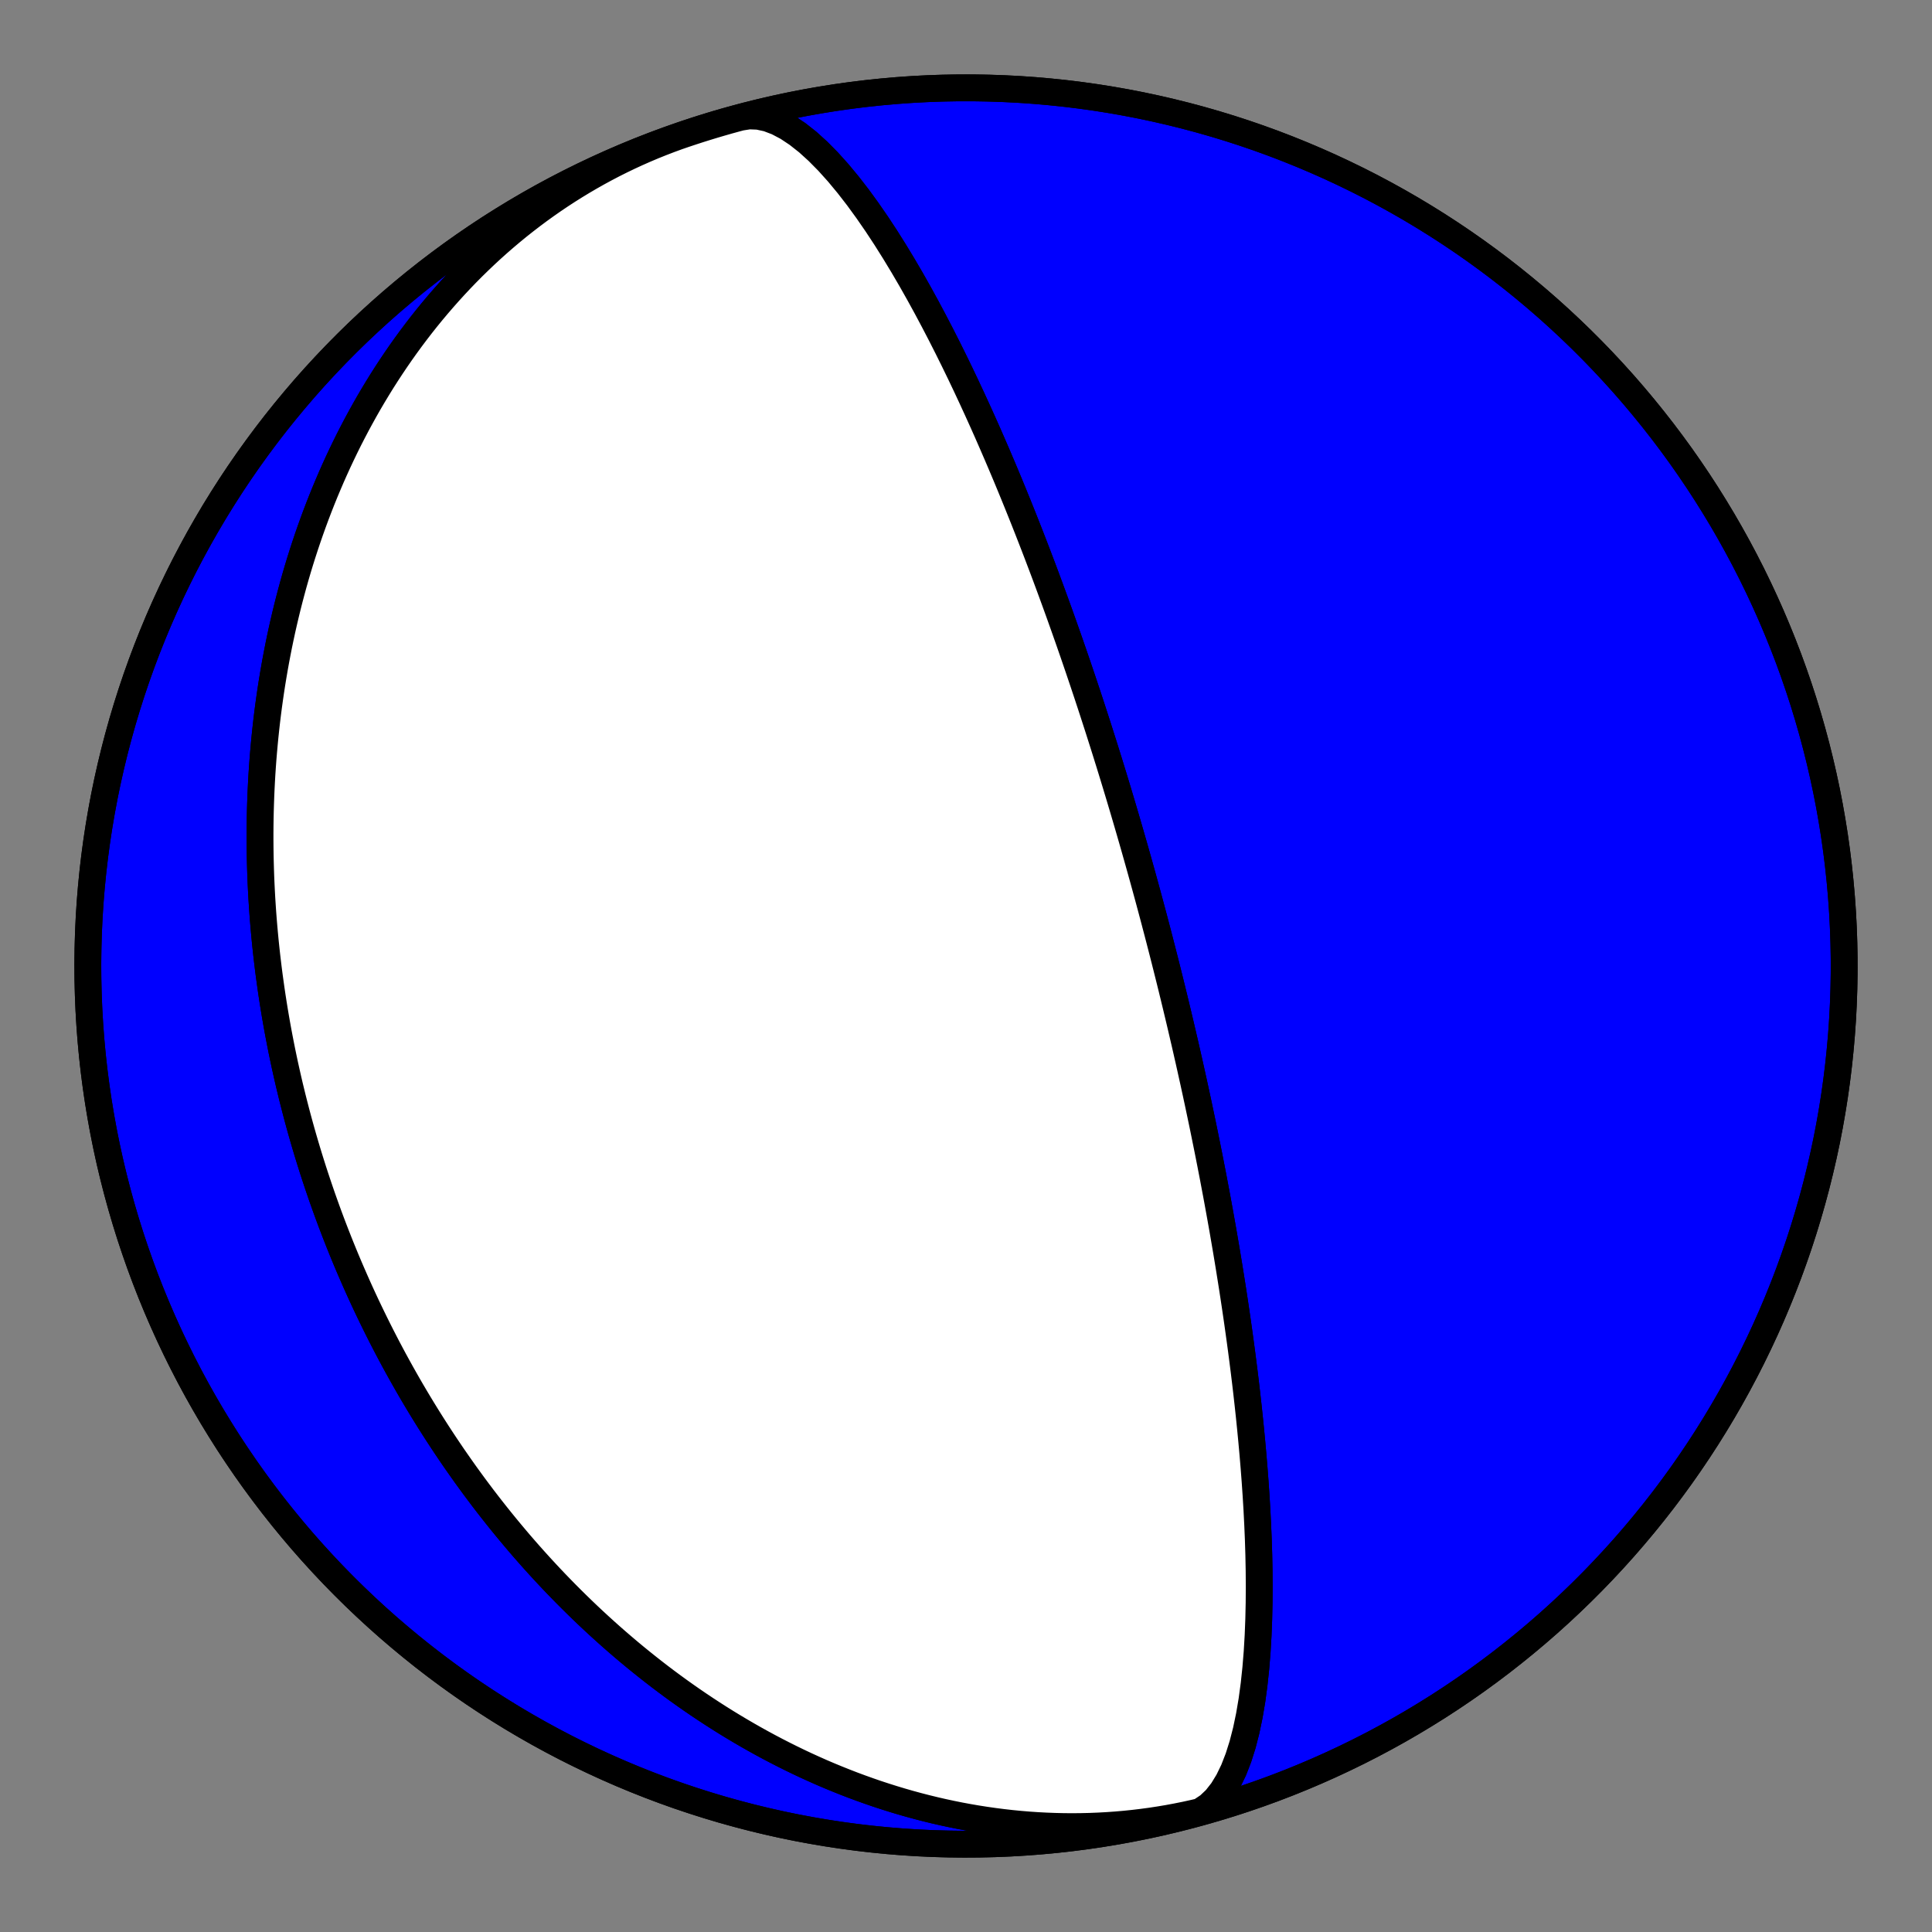 <?xml version="1.0" encoding="utf-8" standalone="no"?>
<!DOCTYPE svg PUBLIC "-//W3C//DTD SVG 1.1//EN"
  "http://www.w3.org/Graphics/SVG/1.1/DTD/svg11.dtd">
<!-- Created with matplotlib (https://matplotlib.org/) -->
<svg height="144pt" version="1.1" viewBox="0 0 144 144" width="144pt" xmlns="http://www.w3.org/2000/svg" xmlns:xlink="http://www.w3.org/1999/xlink">
 <rect x="0" y="0" width="144" height="144" fill="#808080" stroke="none"/>
 <defs>
  <style type="text/css">*{stroke-linecap:butt;stroke-linejoin:round;}</style>
 </defs>
 <g id="figure_1">
  <g id="patch_1">
   <path d="M 0 144 
L 144 144 
L 144 0 
L 0 0 
z
" style="fill:none;"/>
  </g>
  <g id="axes_1">
   <g id="PatchCollection_1">
    <path clip-path="url(#p40d0aec7ba)" d="M 92.769 134.072 
L 92.147 134.275 
L 91.521 134.467 
L 90.892 134.649 
L 90.261 134.821 
L 89.627 134.982 
L 88.99 135.132 
L 88.351 135.273 
L 87.71 135.402 
L 87.067 135.522 
L 86.422 135.63 
L 85.776 135.729 
L 85.128 135.816 
L 84.479 135.894 
L 83.83 135.961 
L 83.179 136.017 
L 82.528 136.063 
L 81.877 136.099 
L 81.225 136.125 
L 80.574 136.14 
L 79.923 136.146 
L 79.272 136.141 
L 78.621 136.126 
L 77.971 136.101 
L 77.322 136.067 
L 76.675 136.023 
L 76.028 135.969 
L 75.383 135.906 
L 74.739 135.833 
L 74.097 135.751 
L 73.457 135.66 
L 72.819 135.56 
L 72.183 135.451 
L 71.549 135.333 
L 70.918 135.206 
L 70.289 135.071 
L 69.663 134.927 
L 69.04 134.775 
L 68.42 134.615 
L 67.803 134.447 
L 67.189 134.271 
L 66.578 134.087 
L 65.97 133.895 
L 65.366 133.697 
L 64.766 133.49 
L 64.169 133.277 
L 63.575 133.057 
L 62.986 132.829 
L 62.401 132.595 
L 61.819 132.355 
L 61.241 132.108 
L 60.668 131.854 
L 60.099 131.595 
L 59.533 131.329 
L 58.972 131.057 
L 58.416 130.78 
L 57.864 130.497 
L 57.316 130.209 
L 56.772 129.915 
L 56.233 129.616 
L 55.699 129.312 
L 55.169 129.003 
L 54.643 128.689 
L 54.122 128.371 
L 53.606 128.048 
L 53.094 127.72 
L 52.587 127.388 
L 52.084 127.052 
L 51.586 126.712 
L 51.093 126.368 
L 50.604 126.02 
L 50.12 125.668 
L 49.641 125.313 
L 49.166 124.954 
L 48.696 124.591 
L 48.231 124.225 
L 47.77 123.856 
L 47.313 123.484 
L 46.862 123.109 
L 46.415 122.73 
L 45.972 122.349 
L 45.534 121.965 
L 45.101 121.578 
L 44.672 121.189 
L 44.247 120.797 
L 43.827 120.403 
L 43.412 120.006 
L 43.001 119.607 
L 42.594 119.205 
L 42.192 118.802 
L 41.794 118.396 
L 41.4 117.988 
L 41.011 117.578 
L 40.626 117.166 
L 40.245 116.752 
L 39.869 116.337 
L 39.497 115.92 
L 39.128 115.5 
L 38.764 115.08 
L 38.405 114.657 
L 38.049 114.233 
L 37.697 113.807 
L 37.349 113.38 
L 37.006 112.952 
L 36.666 112.522 
L 36.33 112.09 
L 35.998 111.658 
L 35.67 111.223 
L 35.346 110.788 
L 35.026 110.351 
L 34.709 109.914 
L 34.397 109.474 
L 34.088 109.034 
L 33.782 108.593 
L 33.481 108.15 
L 33.183 107.707 
L 32.889 107.262 
L 32.598 106.816 
L 32.311 106.369 
L 32.027 105.921 
L 31.747 105.472 
L 31.47 105.022 
L 31.197 104.571 
L 30.928 104.12 
L 30.661 103.667 
L 30.398 103.213 
L 30.139 102.758 
L 29.883 102.303 
L 29.63 101.846 
L 29.38 101.389 
L 29.134 100.93 
L 28.891 100.471 
L 28.652 100.011 
L 28.415 99.55 
L 28.182 99.088 
L 27.952 98.625 
L 27.725 98.161 
L 27.501 97.696 
L 27.28 97.231 
L 27.063 96.765 
L 26.848 96.297 
L 26.637 95.829 
L 26.429 95.36 
L 26.224 94.89 
L 26.021 94.419 
L 25.822 93.948 
L 25.626 93.475 
L 25.433 93.002 
L 25.243 92.527 
L 25.056 92.052 
L 24.872 91.576 
L 24.69 91.098 
L 24.512 90.62 
L 24.337 90.141 
L 24.165 89.661 
L 23.995 89.18 
L 23.829 88.698 
L 23.666 88.215 
L 23.505 87.731 
L 23.347 87.247 
L 23.193 86.761 
L 23.041 86.274 
L 22.892 85.786 
L 22.746 85.297 
L 22.603 84.807 
L 22.463 84.316 
L 22.326 83.824 
L 22.192 83.331 
L 22.061 82.837 
L 21.933 82.341 
L 21.807 81.845 
L 21.685 81.347 
L 21.565 80.849 
L 21.449 80.349 
L 21.336 79.848 
L 21.225 79.346 
L 21.118 78.843 
L 21.013 78.338 
L 20.912 77.833 
L 20.814 77.326 
L 20.718 76.818 
L 20.626 76.309 
L 20.537 75.799 
L 20.451 75.287 
L 20.368 74.774 
L 20.288 74.26 
L 20.212 73.745 
L 20.139 73.228 
L 20.068 72.711 
L 20.001 72.191 
L 19.938 71.671 
L 19.877 71.149 
L 19.82 70.626 
L 19.766 70.102 
L 19.716 69.577 
L 19.669 69.05 
L 19.625 68.522 
L 19.585 67.992 
L 19.549 67.461 
L 19.515 66.929 
L 19.486 66.396 
L 19.46 65.861 
L 19.437 65.325 
L 19.419 64.787 
L 19.404 64.249 
L 19.392 63.709 
L 19.385 63.168 
L 19.381 62.625 
L 19.381 62.081 
L 19.385 61.536 
L 19.393 60.99 
L 19.405 60.442 
L 19.421 59.893 
L 19.441 59.343 
L 19.465 58.791 
L 19.493 58.239 
L 19.525 57.685 
L 19.562 57.13 
L 19.603 56.574 
L 19.649 56.017 
L 19.699 55.459 
L 19.753 54.899 
L 19.812 54.339 
L 19.875 53.777 
L 19.943 53.215 
L 20.016 52.651 
L 20.094 52.087 
L 20.176 51.522 
L 20.263 50.956 
L 20.356 50.389 
L 20.453 49.821 
L 20.555 49.253 
L 20.663 48.684 
L 20.775 48.114 
L 20.893 47.544 
L 21.016 46.974 
L 21.145 46.402 
L 21.279 45.831 
L 21.418 45.259 
L 21.563 44.687 
L 21.714 44.115 
L 21.87 43.542 
L 22.032 42.97 
L 22.2 42.397 
L 22.374 41.825 
L 22.554 41.253 
L 22.74 40.681 
L 22.932 40.11 
L 23.13 39.539 
L 23.334 38.969 
L 23.545 38.399 
L 23.762 37.83 
L 23.985 37.262 
L 24.215 36.695 
L 24.452 36.129 
L 24.694 35.564 
L 24.944 35.001 
L 25.2 34.439 
L 25.463 33.879 
L 25.733 33.32 
L 26.009 32.763 
L 26.293 32.209 
L 26.583 31.656 
L 26.881 31.106 
L 27.185 30.558 
L 27.496 30.012 
L 27.815 29.47 
L 28.141 28.93 
L 28.473 28.393 
L 28.813 27.86 
L 29.16 27.33 
L 29.515 26.803 
L 29.876 26.28 
L 30.245 25.761 
L 30.621 25.246 
L 31.005 24.735 
L 31.395 24.228 
L 31.793 23.726 
L 32.198 23.229 
L 32.611 22.737 
L 33.03 22.25 
L 33.457 21.768 
L 33.891 21.291 
L 34.332 20.82 
L 34.78 20.355 
L 35.235 19.896 
L 35.698 19.444 
L 36.167 18.997 
L 36.643 18.557 
L 37.126 18.124 
L 37.616 17.698 
L 38.112 17.279 
L 38.615 16.867 
L 39.125 16.463 
L 39.641 16.066 
L 40.163 15.677 
L 40.692 15.296 
L 41.226 14.923 
L 41.767 14.558 
L 42.314 14.202 
L 42.867 13.854 
L 43.425 13.515 
L 43.989 13.185 
L 44.558 12.864 
L 45.132 12.552 
L 45.712 12.249 
L 46.296 11.956 
L 46.886 11.672 
L 47.48 11.398 
L 48.078 11.134 
L 48.681 10.879 
L 49.288 10.635 
L 49.899 10.4 
L 50.514 10.175 
L 51.132 9.961 
L 51.231 9.928 
L 52.317 9.575 
L 53.41 9.241 
L 54.508 8.926 
L 55.611 8.63 
L 56.72 8.354 
L 57.833 8.097 
L 58.95 7.859 
L 60.072 7.641 
L 61.197 7.443 
L 62.325 7.264 
L 63.456 7.105 
L 64.59 6.966 
L 65.726 6.847 
L 66.864 6.747 
L 68.004 6.667 
L 69.145 6.608 
L 70.287 6.568 
L 71.429 6.548 
L 72.571 6.548 
L 73.713 6.568 
L 74.855 6.608 
L 75.996 6.667 
L 77.136 6.747 
L 78.274 6.847 
L 79.41 6.966 
L 80.544 7.105 
L 81.675 7.264 
L 82.803 7.443 
L 83.928 7.641 
L 85.05 7.859 
L 86.167 8.097 
L 87.28 8.354 
L 88.389 8.63 
L 89.492 8.926 
L 90.59 9.241 
L 91.683 9.575 
L 92.769 9.928 
L 93.849 10.3 
L 94.923 10.69 
L 95.989 11.1 
L 97.048 11.528 
L 98.1 11.974 
L 99.144 12.439 
L 100.179 12.922 
L 101.206 13.422 
L 102.224 13.941 
L 103.232 14.477 
L 104.231 15.031 
L 105.221 15.602 
L 106.2 16.191 
L 107.169 16.796 
L 108.127 17.418 
L 109.074 18.057 
L 110.01 18.712 
L 110.934 19.384 
L 111.846 20.071 
L 112.746 20.775 
L 113.634 21.494 
L 114.509 22.228 
L 115.372 22.977 
L 116.221 23.742 
L 117.056 24.521 
L 117.878 25.314 
L 118.686 26.122 
L 119.479 26.944 
L 120.258 27.779 
L 121.023 28.628 
L 121.772 29.491 
L 122.506 30.366 
L 123.225 31.254 
L 123.929 32.154 
L 124.616 33.066 
L 125.288 33.99 
L 125.943 34.926 
L 126.582 35.873 
L 127.204 36.831 
L 127.809 37.8 
L 128.398 38.779 
L 128.969 39.769 
L 129.523 40.768 
L 130.059 41.776 
L 130.578 42.794 
L 131.078 43.821 
L 131.561 44.856 
L 132.026 45.9 
L 132.472 46.952 
L 132.9 48.011 
L 133.31 49.077 
L 133.7 50.151 
L 134.072 51.231 
L 134.425 52.317 
L 134.759 53.41 
L 135.074 54.508 
L 135.37 55.611 
L 135.646 56.72 
L 135.903 57.833 
L 136.141 58.95 
L 136.359 60.072 
L 136.557 61.197 
L 136.736 62.325 
L 136.895 63.456 
L 137.034 64.59 
L 137.153 65.726 
L 137.253 66.864 
L 137.333 68.004 
L 137.392 69.145 
L 137.432 70.287 
L 137.452 71.429 
L 137.452 72.571 
L 137.432 73.713 
L 137.392 74.855 
L 137.333 75.996 
L 137.253 77.136 
L 137.153 78.274 
L 137.034 79.41 
L 136.895 80.544 
L 136.736 81.675 
L 136.557 82.803 
L 136.359 83.928 
L 136.141 85.05 
L 135.903 86.167 
L 135.646 87.28 
L 135.37 88.389 
L 135.074 89.492 
L 134.759 90.59 
L 134.425 91.683 
L 134.072 92.769 
L 133.7 93.849 
L 133.31 94.923 
L 132.9 95.989 
L 132.472 97.048 
L 132.026 98.1 
L 131.561 99.144 
L 131.078 100.179 
L 130.578 101.206 
L 130.059 102.224 
L 129.523 103.232 
L 128.969 104.231 
L 128.398 105.221 
L 127.809 106.2 
L 127.204 107.169 
L 126.582 108.127 
L 125.943 109.074 
L 125.288 110.01 
L 124.616 110.934 
L 123.929 111.846 
L 123.225 112.746 
L 122.506 113.634 
L 121.772 114.509 
L 121.023 115.372 
L 120.258 116.221 
L 119.479 117.056 
L 118.686 117.878 
L 117.878 118.686 
L 117.056 119.479 
L 116.221 120.258 
L 115.372 121.023 
L 114.509 121.772 
L 113.634 122.506 
L 112.746 123.225 
L 111.846 123.929 
L 110.934 124.616 
L 110.01 125.288 
L 109.074 125.943 
L 108.127 126.582 
L 107.169 127.204 
L 106.2 127.809 
L 105.221 128.398 
L 104.231 128.969 
L 103.232 129.523 
L 102.224 130.059 
L 101.206 130.578 
L 100.179 131.078 
L 99.144 131.561 
L 98.1 132.026 
L 97.048 132.472 
L 95.989 132.9 
L 94.923 133.31 
L 93.849 133.7 
L 92.769 134.072 
L 91.683 134.425 
L 90.59 134.759 
L 89.492 135.074 
L 88.914 135.23 
L 89.523 134.977 
L 90.093 134.596 
L 90.623 134.094 
L 91.109 133.475 
L 91.552 132.749 
L 91.951 131.926 
L 92.305 131.015 
L 92.617 130.028 
L 92.887 128.977 
L 93.118 127.872 
L 93.313 126.725 
L 93.472 125.545 
L 93.6 124.342 
L 93.699 123.125 
L 93.771 121.902 
L 93.819 120.679 
L 93.846 119.462 
L 93.854 118.256 
L 93.846 117.066 
L 93.823 115.894 
L 93.787 114.744 
L 93.739 113.617 
L 93.683 112.516 
L 93.618 111.441 
L 93.546 110.394 
L 93.468 109.375 
L 93.385 108.383 
L 93.298 107.42 
L 93.208 106.485 
L 93.116 105.577 
L 93.021 104.696 
L 92.925 103.842 
L 92.828 103.014 
L 92.73 102.211 
L 92.631 101.432 
L 92.533 100.677 
L 92.434 99.945 
L 92.336 99.235 
L 92.239 98.547 
L 92.142 97.879 
L 92.046 97.231 
L 91.951 96.602 
L 91.857 95.991 
L 91.763 95.398 
L 91.671 94.823 
L 91.581 94.263 
L 91.491 93.719 
L 91.403 93.191 
L 91.315 92.676 
L 91.229 92.176 
L 91.145 91.689 
L 91.061 91.215 
L 90.979 90.753 
L 90.898 90.304 
L 90.818 89.865 
L 90.74 89.438 
L 90.663 89.021 
L 90.586 88.614 
L 90.511 88.217 
L 90.438 87.829 
L 90.365 87.45 
L 90.293 87.08 
L 90.223 86.718 
L 90.153 86.365 
L 90.085 86.019 
L 90.017 85.68 
L 89.951 85.349 
L 89.885 85.025 
L 89.821 84.707 
L 89.757 84.395 
L 89.695 84.09 
L 89.633 83.791 
L 89.572 83.498 
L 89.511 83.21 
L 89.452 82.927 
L 89.393 82.65 
L 89.336 82.378 
L 89.279 82.11 
L 89.222 81.847 
L 89.167 81.589 
L 89.112 81.335 
L 89.057 81.085 
L 89.004 80.84 
L 88.951 80.598 
L 88.898 80.36 
L 88.846 80.126 
L 88.795 79.895 
L 88.745 79.668 
L 88.694 79.444 
L 88.645 79.223 
L 88.596 79.005 
L 88.547 78.791 
L 88.499 78.579 
L 88.452 78.37 
L 88.405 78.164 
L 88.358 77.96 
L 88.312 77.759 
L 88.266 77.561 
L 88.22 77.365 
L 88.175 77.171 
L 88.131 76.98 
L 88.086 76.79 
L 88.043 76.603 
L 87.999 76.418 
L 87.956 76.235 
L 87.913 76.053 
L 87.87 75.874 
L 87.828 75.696 
L 87.786 75.52 
L 87.744 75.346 
L 87.703 75.174 
L 87.662 75.003 
L 87.621 74.833 
L 87.58 74.665 
L 87.54 74.499 
L 87.5 74.333 
L 87.46 74.169 
L 87.42 74.007 
L 87.381 73.846 
L 87.342 73.685 
L 87.302 73.526 
L 87.263 73.368 
L 87.225 73.212 
L 87.186 73.056 
L 87.148 72.901 
L 87.109 72.747 
L 87.071 72.594 
L 87.033 72.442 
L 86.995 72.291 
L 86.958 72.141 
L 86.92 71.991 
L 86.882 71.843 
L 86.845 71.694 
L 86.808 71.547 
L 86.77 71.4 
L 86.733 71.254 
L 86.696 71.109 
L 86.659 70.964 
L 86.622 70.819 
L 86.585 70.675 
L 86.548 70.532 
L 86.511 70.389 
L 86.474 70.246 
L 86.438 70.104 
L 86.401 69.962 
L 86.364 69.821 
L 86.327 69.679 
L 86.291 69.538 
L 86.254 69.398 
L 86.217 69.257 
L 86.18 69.117 
L 86.143 68.977 
L 86.106 68.837 
L 86.07 68.697 
L 86.033 68.557 
L 85.996 68.418 
L 85.959 68.278 
L 85.921 68.138 
L 85.884 67.999 
L 85.847 67.859 
L 85.809 67.719 
L 85.772 67.58 
L 85.734 67.44 
L 85.697 67.3 
L 85.659 67.159 
L 85.621 67.019 
L 85.583 66.878 
L 85.545 66.737 
L 85.506 66.596 
L 85.468 66.455 
L 85.429 66.313 
L 85.39 66.171 
L 85.351 66.028 
L 85.312 65.886 
L 85.272 65.742 
L 85.233 65.598 
L 85.193 65.454 
L 85.153 65.309 
L 85.112 65.164 
L 85.072 65.018 
L 85.031 64.871 
L 84.99 64.724 
L 84.949 64.576 
L 84.907 64.427 
L 84.865 64.278 
L 84.823 64.128 
L 84.78 63.977 
L 84.738 63.825 
L 84.694 63.672 
L 84.651 63.519 
L 84.607 63.364 
L 84.563 63.209 
L 84.518 63.052 
L 84.473 62.895 
L 84.427 62.736 
L 84.382 62.576 
L 84.335 62.415 
L 84.288 62.253 
L 84.241 62.089 
L 84.193 61.924 
L 84.145 61.758 
L 84.096 61.591 
L 84.047 61.421 
L 83.997 61.251 
L 83.947 61.079 
L 83.896 60.905 
L 83.844 60.729 
L 83.792 60.552 
L 83.739 60.373 
L 83.686 60.193 
L 83.631 60.01 
L 83.576 59.825 
L 83.521 59.639 
L 83.464 59.45 
L 83.407 59.259 
L 83.349 59.066 
L 83.29 58.871 
L 83.23 58.673 
L 83.17 58.473 
L 83.108 58.27 
L 83.045 58.064 
L 82.982 57.856 
L 82.917 57.646 
L 82.852 57.432 
L 82.785 57.215 
L 82.717 56.995 
L 82.648 56.772 
L 82.577 56.546 
L 82.506 56.316 
L 82.433 56.083 
L 82.359 55.846 
L 82.283 55.606 
L 82.206 55.362 
L 82.127 55.113 
L 82.047 54.861 
L 81.965 54.604 
L 81.882 54.343 
L 81.797 54.077 
L 81.709 53.806 
L 81.62 53.531 
L 81.529 53.25 
L 81.436 52.964 
L 81.341 52.673 
L 81.244 52.376 
L 81.144 52.073 
L 81.042 51.764 
L 80.937 51.449 
L 80.83 51.128 
L 80.72 50.799 
L 80.607 50.464 
L 80.491 50.121 
L 80.373 49.771 
L 80.25 49.413 
L 80.125 49.047 
L 79.996 48.672 
L 79.863 48.289 
L 79.727 47.896 
L 79.586 47.494 
L 79.441 47.083 
L 79.292 46.661 
L 79.138 46.228 
L 78.98 45.785 
L 78.816 45.33 
L 78.647 44.864 
L 78.472 44.385 
L 78.292 43.893 
L 78.105 43.388 
L 77.912 42.869 
L 77.712 42.336 
L 77.504 41.788 
L 77.29 41.225 
L 77.067 40.646 
L 76.836 40.05 
L 76.596 39.437 
L 76.347 38.806 
L 76.088 38.157 
L 75.819 37.489 
L 75.539 36.802 
L 75.248 36.094 
L 74.945 35.366 
L 74.629 34.617 
L 74.3 33.846 
L 73.957 33.054 
L 73.6 32.238 
L 73.227 31.401 
L 72.838 30.541 
L 72.432 29.658 
L 72.009 28.753 
L 71.568 27.826 
L 71.107 26.878 
L 70.627 25.91 
L 70.126 24.923 
L 69.604 23.919 
L 69.061 22.9 
L 68.496 21.87 
L 67.909 20.831 
L 67.299 19.788 
L 66.668 18.746 
L 66.016 17.71 
L 65.342 16.686 
L 64.649 15.683 
L 63.939 14.707 
L 63.212 13.769 
L 62.472 12.877 
L 61.721 12.043 
L 60.963 11.276 
L 60.203 10.587 
L 59.443 9.988 
L 58.69 9.487 
L 57.947 9.095 
L 57.221 8.818 
L 56.515 8.665 
L 55.836 8.639 
L 55.186 8.742 
L 55.186 8.742 
L 54.085 9.045 
L 52.989 9.367 
L 51.899 9.708 
L 50.815 10.069 
L 49.737 10.448 
L 48.666 10.846 
L 47.602 11.262 
L 46.546 11.697 
L 45.498 12.151 
L 44.457 12.622 
L 43.425 13.112 
L 42.402 13.62 
L 41.387 14.145 
L 40.382 14.688 
L 39.387 15.249 
L 38.401 15.827 
L 37.426 16.422 
L 36.461 17.033 
L 35.508 17.662 
L 34.565 18.307 
L 33.633 18.969 
L 32.714 19.646 
L 31.806 20.34 
L 30.911 21.049 
L 30.028 21.774 
L 29.157 22.514 
L 28.3 23.27 
L 27.456 24.04 
L 26.626 24.824 
L 25.81 25.623 
L 25.007 26.437 
L 24.219 27.264 
L 23.446 28.104 
L 22.687 28.958 
L 21.944 29.826 
L 21.215 30.706 
L 20.502 31.598 
L 19.805 32.503 
L 19.124 33.42 
L 18.458 34.349 
L 17.809 35.289 
L 17.177 36.24 
L 16.561 37.203 
L 15.962 38.175 
L 15.381 39.159 
L 14.816 40.152 
L 14.269 41.155 
L 13.739 42.167 
L 13.228 43.188 
L 12.734 44.218 
L 12.258 45.257 
L 11.8 46.304 
L 11.361 47.358 
L 10.94 48.42 
L 10.538 49.489 
L 10.154 50.565 
L 9.79 51.648 
L 9.444 52.737 
L 9.117 53.832 
L 8.81 54.932 
L 8.522 56.037 
L 8.253 57.148 
L 8.003 58.262 
L 7.773 59.381 
L 7.563 60.504 
L 7.372 61.63 
L 7.201 62.76 
L 7.049 63.892 
L 6.918 65.027 
L 6.806 66.164 
L 6.714 67.303 
L 6.642 68.443 
L 6.59 69.584 
L 6.558 70.726 
L 6.545 71.868 
L 6.553 73.011 
L 6.581 74.153 
L 6.628 75.294 
L 6.696 76.434 
L 6.783 77.573 
L 6.89 78.711 
L 7.017 79.846 
L 7.164 80.979 
L 7.331 82.109 
L 7.517 83.236 
L 7.723 84.36 
L 7.948 85.48 
L 8.193 86.596 
L 8.458 87.707 
L 8.742 88.814 
L 9.045 89.915 
L 9.367 91.011 
L 9.708 92.101 
L 10.069 93.185 
L 10.448 94.263 
L 10.846 95.334 
L 11.262 96.398 
L 11.697 97.454 
L 12.151 98.502 
L 12.622 99.543 
L 13.112 100.575 
L 13.62 101.598 
L 14.145 102.613 
L 14.688 103.618 
L 15.249 104.613 
L 15.827 105.599 
L 16.422 106.574 
L 17.033 107.539 
L 17.662 108.492 
L 18.307 109.435 
L 18.969 110.367 
L 19.646 111.286 
L 20.34 112.194 
L 21.049 113.089 
L 21.774 113.972 
L 22.514 114.843 
L 23.27 115.7 
L 24.04 116.544 
L 24.824 117.374 
L 25.623 118.19 
L 26.437 118.993 
L 27.264 119.781 
L 28.104 120.554 
L 28.958 121.313 
L 29.826 122.056 
L 30.706 122.785 
L 31.598 123.498 
L 32.503 124.195 
L 33.42 124.876 
L 34.349 125.542 
L 35.289 126.191 
L 36.24 126.823 
L 37.203 127.439 
L 38.175 128.038 
L 39.159 128.619 
L 40.152 129.184 
L 41.155 129.731 
L 42.167 130.261 
L 43.188 130.772 
L 44.218 131.266 
L 45.257 131.742 
L 46.304 132.2 
L 47.358 132.639 
L 48.42 133.06 
L 49.489 133.462 
L 50.565 133.846 
L 51.648 134.21 
L 52.737 134.556 
L 53.832 134.883 
L 54.932 135.19 
L 56.037 135.478 
L 57.148 135.747 
L 58.262 135.997 
L 59.381 136.227 
L 60.504 136.437 
L 61.63 136.628 
L 62.76 136.799 
L 63.892 136.951 
L 65.027 137.082 
L 66.164 137.194 
L 67.303 137.286 
L 68.443 137.358 
L 69.584 137.41 
L 70.726 137.442 
L 71.868 137.455 
L 73.011 137.447 
L 74.153 137.419 
L 75.294 137.372 
L 76.434 137.304 
L 77.573 137.217 
L 78.711 137.11 
L 79.846 136.983 
L 80.979 136.836 
L 82.109 136.669 
L 83.236 136.483 
L 84.36 136.277 
L 85.48 136.052 
L 86.596 135.807 
L 87.707 135.542 
L 88.814 135.258 
L 89.915 134.955 
L 91.011 134.633 
z
" style="fill:#0000ff;stroke:#000000;stroke-width:2;"/>
    <path clip-path="url(#p40d0aec7ba)" d="M 92.769 134.072 
L 92.147 134.275 
L 91.521 134.467 
L 90.892 134.649 
L 90.261 134.821 
L 89.627 134.982 
L 88.99 135.132 
L 88.351 135.273 
L 87.71 135.402 
L 87.067 135.522 
L 86.422 135.63 
L 85.776 135.729 
L 85.128 135.816 
L 84.479 135.894 
L 83.83 135.961 
L 83.179 136.017 
L 82.528 136.063 
L 81.877 136.099 
L 81.225 136.125 
L 80.574 136.14 
L 79.923 136.146 
L 79.272 136.141 
L 78.621 136.126 
L 77.971 136.101 
L 77.322 136.067 
L 76.675 136.023 
L 76.028 135.969 
L 75.383 135.906 
L 74.739 135.833 
L 74.097 135.751 
L 73.457 135.66 
L 72.819 135.56 
L 72.183 135.451 
L 71.549 135.333 
L 70.918 135.206 
L 70.289 135.071 
L 69.663 134.927 
L 69.04 134.775 
L 68.42 134.615 
L 67.803 134.447 
L 67.189 134.271 
L 66.578 134.087 
L 65.97 133.895 
L 65.366 133.697 
L 64.766 133.49 
L 64.169 133.277 
L 63.575 133.057 
L 62.986 132.829 
L 62.401 132.595 
L 61.819 132.355 
L 61.241 132.108 
L 60.668 131.854 
L 60.099 131.595 
L 59.533 131.329 
L 58.972 131.057 
L 58.416 130.78 
L 57.864 130.497 
L 57.316 130.209 
L 56.772 129.915 
L 56.233 129.616 
L 55.699 129.312 
L 55.169 129.003 
L 54.643 128.689 
L 54.122 128.371 
L 53.606 128.048 
L 53.094 127.72 
L 52.587 127.388 
L 52.084 127.052 
L 51.586 126.712 
L 51.093 126.368 
L 50.604 126.02 
L 50.12 125.668 
L 49.641 125.313 
L 49.166 124.954 
L 48.696 124.591 
L 48.231 124.225 
L 47.77 123.856 
L 47.313 123.484 
L 46.862 123.109 
L 46.415 122.73 
L 45.972 122.349 
L 45.534 121.965 
L 45.101 121.578 
L 44.672 121.189 
L 44.247 120.797 
L 43.827 120.403 
L 43.412 120.006 
L 43.001 119.607 
L 42.594 119.205 
L 42.192 118.802 
L 41.794 118.396 
L 41.4 117.988 
L 41.011 117.578 
L 40.626 117.166 
L 40.245 116.752 
L 39.869 116.337 
L 39.497 115.92 
L 39.128 115.5 
L 38.764 115.08 
L 38.405 114.657 
L 38.049 114.233 
L 37.697 113.807 
L 37.349 113.38 
L 37.006 112.952 
L 36.666 112.522 
L 36.33 112.09 
L 35.998 111.658 
L 35.67 111.223 
L 35.346 110.788 
L 35.026 110.351 
L 34.709 109.914 
L 34.397 109.474 
L 34.088 109.034 
L 33.782 108.593 
L 33.481 108.15 
L 33.183 107.707 
L 32.889 107.262 
L 32.598 106.816 
L 32.311 106.369 
L 32.027 105.921 
L 31.747 105.472 
L 31.47 105.022 
L 31.197 104.571 
L 30.928 104.12 
L 30.661 103.667 
L 30.398 103.213 
L 30.139 102.758 
L 29.883 102.303 
L 29.63 101.846 
L 29.38 101.389 
L 29.134 100.93 
L 28.891 100.471 
L 28.652 100.011 
L 28.415 99.55 
L 28.182 99.088 
L 27.952 98.625 
L 27.725 98.161 
L 27.501 97.696 
L 27.28 97.231 
L 27.063 96.765 
L 26.848 96.297 
L 26.637 95.829 
L 26.429 95.36 
L 26.224 94.89 
L 26.021 94.419 
L 25.822 93.948 
L 25.626 93.475 
L 25.433 93.002 
L 25.243 92.527 
L 25.056 92.052 
L 24.872 91.576 
L 24.69 91.098 
L 24.512 90.62 
L 24.337 90.141 
L 24.165 89.661 
L 23.995 89.18 
L 23.829 88.698 
L 23.666 88.215 
L 23.505 87.731 
L 23.347 87.247 
L 23.193 86.761 
L 23.041 86.274 
L 22.892 85.786 
L 22.746 85.297 
L 22.603 84.807 
L 22.463 84.316 
L 22.326 83.824 
L 22.192 83.331 
L 22.061 82.837 
L 21.933 82.341 
L 21.807 81.845 
L 21.685 81.347 
L 21.565 80.849 
L 21.449 80.349 
L 21.336 79.848 
L 21.225 79.346 
L 21.118 78.843 
L 21.013 78.338 
L 20.912 77.833 
L 20.814 77.326 
L 20.718 76.818 
L 20.626 76.309 
L 20.537 75.799 
L 20.451 75.287 
L 20.368 74.774 
L 20.288 74.26 
L 20.212 73.745 
L 20.139 73.228 
L 20.068 72.711 
L 20.001 72.191 
L 19.938 71.671 
L 19.877 71.149 
L 19.82 70.626 
L 19.766 70.102 
L 19.716 69.577 
L 19.669 69.05 
L 19.625 68.522 
L 19.585 67.992 
L 19.549 67.461 
L 19.515 66.929 
L 19.486 66.396 
L 19.46 65.861 
L 19.437 65.325 
L 19.419 64.787 
L 19.404 64.249 
L 19.392 63.709 
L 19.385 63.168 
L 19.381 62.625 
L 19.381 62.081 
L 19.385 61.536 
L 19.393 60.99 
L 19.405 60.442 
L 19.421 59.893 
L 19.441 59.343 
L 19.465 58.791 
L 19.493 58.239 
L 19.525 57.685 
L 19.562 57.13 
L 19.603 56.574 
L 19.649 56.017 
L 19.699 55.459 
L 19.753 54.899 
L 19.812 54.339 
L 19.875 53.777 
L 19.943 53.215 
L 20.016 52.651 
L 20.094 52.087 
L 20.176 51.522 
L 20.263 50.956 
L 20.356 50.389 
L 20.453 49.821 
L 20.555 49.253 
L 20.663 48.684 
L 20.775 48.114 
L 20.893 47.544 
L 21.016 46.974 
L 21.145 46.402 
L 21.279 45.831 
L 21.418 45.259 
L 21.563 44.687 
L 21.714 44.115 
L 21.87 43.542 
L 22.032 42.97 
L 22.2 42.397 
L 22.374 41.825 
L 22.554 41.253 
L 22.74 40.681 
L 22.932 40.11 
L 23.13 39.539 
L 23.334 38.969 
L 23.545 38.399 
L 23.762 37.83 
L 23.985 37.262 
L 24.215 36.695 
L 24.452 36.129 
L 24.694 35.564 
L 24.944 35.001 
L 25.2 34.439 
L 25.463 33.879 
L 25.733 33.32 
L 26.009 32.763 
L 26.293 32.209 
L 26.583 31.656 
L 26.881 31.106 
L 27.185 30.558 
L 27.496 30.012 
L 27.815 29.47 
L 28.141 28.93 
L 28.473 28.393 
L 28.813 27.86 
L 29.16 27.33 
L 29.515 26.803 
L 29.876 26.28 
L 30.245 25.761 
L 30.621 25.246 
L 31.005 24.735 
L 31.395 24.228 
L 31.793 23.726 
L 32.198 23.229 
L 32.611 22.737 
L 33.03 22.25 
L 33.457 21.768 
L 33.891 21.291 
L 34.332 20.82 
L 34.78 20.355 
L 35.235 19.896 
L 35.698 19.444 
L 36.167 18.997 
L 36.643 18.557 
L 37.126 18.124 
L 37.616 17.698 
L 38.112 17.279 
L 38.615 16.867 
L 39.125 16.463 
L 39.641 16.066 
L 40.163 15.677 
L 40.692 15.296 
L 41.226 14.923 
L 41.767 14.558 
L 42.314 14.202 
L 42.867 13.854 
L 43.425 13.515 
L 43.989 13.185 
L 44.558 12.864 
L 45.132 12.552 
L 45.712 12.249 
L 46.296 11.956 
L 46.886 11.672 
L 47.48 11.398 
L 48.078 11.134 
L 48.681 10.879 
L 49.288 10.635 
L 49.899 10.4 
L 50.514 10.175 
L 51.132 9.961 
L 51.231 9.928 
L 52.317 9.575 
L 53.41 9.241 
L 54.508 8.926 
L 55.611 8.63 
L 56.72 8.354 
L 57.833 8.097 
L 58.95 7.859 
L 60.072 7.641 
L 61.197 7.443 
L 62.325 7.264 
L 63.456 7.105 
L 64.59 6.966 
L 65.726 6.847 
L 66.864 6.747 
L 68.004 6.667 
L 69.145 6.608 
L 70.287 6.568 
L 71.429 6.548 
L 72.571 6.548 
L 73.713 6.568 
L 74.855 6.608 
L 75.996 6.667 
L 77.136 6.747 
L 78.274 6.847 
L 79.41 6.966 
L 80.544 7.105 
L 81.675 7.264 
L 82.803 7.443 
L 83.928 7.641 
L 85.05 7.859 
L 86.167 8.097 
L 87.28 8.354 
L 88.389 8.63 
L 89.492 8.926 
L 90.59 9.241 
L 91.683 9.575 
L 92.769 9.928 
L 93.849 10.3 
L 94.923 10.69 
L 95.989 11.1 
L 97.048 11.528 
L 98.1 11.974 
L 99.144 12.439 
L 100.179 12.922 
L 101.206 13.422 
L 102.224 13.941 
L 103.232 14.477 
L 104.231 15.031 
L 105.221 15.602 
L 106.2 16.191 
L 107.169 16.796 
L 108.127 17.418 
L 109.074 18.057 
L 110.01 18.712 
L 110.934 19.384 
L 111.846 20.071 
L 112.746 20.775 
L 113.634 21.494 
L 114.509 22.228 
L 115.372 22.977 
L 116.221 23.742 
L 117.056 24.521 
L 117.878 25.314 
L 118.686 26.122 
L 119.479 26.944 
L 120.258 27.779 
L 121.023 28.628 
L 121.772 29.491 
L 122.506 30.366 
L 123.225 31.254 
L 123.929 32.154 
L 124.616 33.066 
L 125.288 33.99 
L 125.943 34.926 
L 126.582 35.873 
L 127.204 36.831 
L 127.809 37.8 
L 128.398 38.779 
L 128.969 39.769 
L 129.523 40.768 
L 130.059 41.776 
L 130.578 42.794 
L 131.078 43.821 
L 131.561 44.856 
L 132.026 45.9 
L 132.472 46.952 
L 132.9 48.011 
L 133.31 49.077 
L 133.7 50.151 
L 134.072 51.231 
L 134.425 52.317 
L 134.759 53.41 
L 135.074 54.508 
L 135.37 55.611 
L 135.646 56.72 
L 135.903 57.833 
L 136.141 58.95 
L 136.359 60.072 
L 136.557 61.197 
L 136.736 62.325 
L 136.895 63.456 
L 137.034 64.59 
L 137.153 65.726 
L 137.253 66.864 
L 137.333 68.004 
L 137.392 69.145 
L 137.432 70.287 
L 137.452 71.429 
L 137.452 72.571 
L 137.432 73.713 
L 137.392 74.855 
L 137.333 75.996 
L 137.253 77.136 
L 137.153 78.274 
L 137.034 79.41 
L 136.895 80.544 
L 136.736 81.675 
L 136.557 82.803 
L 136.359 83.928 
L 136.141 85.05 
L 135.903 86.167 
L 135.646 87.28 
L 135.37 88.389 
L 135.074 89.492 
L 134.759 90.59 
L 134.425 91.683 
L 134.072 92.769 
L 133.7 93.849 
L 133.31 94.923 
L 132.9 95.989 
L 132.472 97.048 
L 132.026 98.1 
L 131.561 99.144 
L 131.078 100.179 
L 130.578 101.206 
L 130.059 102.224 
L 129.523 103.232 
L 128.969 104.231 
L 128.398 105.221 
L 127.809 106.2 
L 127.204 107.169 
L 126.582 108.127 
L 125.943 109.074 
L 125.288 110.01 
L 124.616 110.934 
L 123.929 111.846 
L 123.225 112.746 
L 122.506 113.634 
L 121.772 114.509 
L 121.023 115.372 
L 120.258 116.221 
L 119.479 117.056 
L 118.686 117.878 
L 117.878 118.686 
L 117.056 119.479 
L 116.221 120.258 
L 115.372 121.023 
L 114.509 121.772 
L 113.634 122.506 
L 112.746 123.225 
L 111.846 123.929 
L 110.934 124.616 
L 110.01 125.288 
L 109.074 125.943 
L 108.127 126.582 
L 107.169 127.204 
L 106.2 127.809 
L 105.221 128.398 
L 104.231 128.969 
L 103.232 129.523 
L 102.224 130.059 
L 101.206 130.578 
L 100.179 131.078 
L 99.144 131.561 
L 98.1 132.026 
L 97.048 132.472 
L 95.989 132.9 
L 94.923 133.31 
L 93.849 133.7 
L 92.769 134.072 
L 91.683 134.425 
L 90.59 134.759 
L 89.492 135.074 
L 88.389 135.37 
L 87.28 135.646 
L 86.167 135.903 
L 85.05 136.141 
L 83.928 136.359 
L 82.803 136.557 
L 81.675 136.736 
L 80.544 136.895 
L 79.41 137.034 
L 78.274 137.153 
L 77.136 137.253 
L 75.996 137.333 
L 74.855 137.392 
L 73.713 137.432 
L 72.571 137.452 
L 71.429 137.452 
L 70.287 137.432 
L 69.145 137.392 
L 68.004 137.333 
L 66.864 137.253 
L 65.726 137.153 
L 64.59 137.034 
L 63.456 136.895 
L 62.325 136.736 
L 61.197 136.557 
L 60.072 136.359 
L 58.95 136.141 
L 57.833 135.903 
L 56.72 135.646 
L 55.611 135.37 
L 54.508 135.074 
L 53.41 134.759 
L 52.317 134.425 
L 51.231 134.072 
L 50.151 133.7 
L 49.077 133.31 
L 48.011 132.9 
L 46.952 132.472 
L 45.9 132.026 
L 44.856 131.561 
L 43.821 131.078 
L 42.794 130.578 
L 41.776 130.059 
L 40.768 129.523 
L 39.769 128.969 
L 38.779 128.398 
L 37.8 127.809 
L 36.831 127.204 
L 35.873 126.582 
L 34.926 125.943 
L 33.99 125.288 
L 33.066 124.616 
L 32.154 123.929 
L 31.254 123.225 
L 30.366 122.506 
L 29.491 121.772 
L 28.628 121.023 
L 27.779 120.258 
L 26.944 119.479 
L 26.122 118.686 
L 25.314 117.878 
L 24.521 117.056 
L 23.742 116.221 
L 22.977 115.372 
L 22.228 114.509 
L 21.494 113.634 
L 20.775 112.746 
L 20.071 111.846 
L 19.384 110.934 
L 18.712 110.01 
L 18.057 109.074 
L 17.418 108.127 
L 16.796 107.169 
L 16.191 106.2 
L 15.602 105.221 
L 15.031 104.231 
L 14.477 103.232 
L 13.941 102.224 
L 13.422 101.206 
L 12.922 100.179 
L 12.439 99.144 
L 11.974 98.1 
L 11.528 97.048 
L 11.1 95.989 
L 10.69 94.923 
L 10.3 93.849 
L 9.928 92.769 
L 9.575 91.683 
L 9.241 90.59 
L 8.926 89.492 
L 8.63 88.389 
L 8.354 87.28 
L 8.097 86.167 
L 7.859 85.05 
L 7.641 83.928 
L 7.443 82.803 
L 7.264 81.675 
L 7.105 80.544 
L 6.966 79.41 
L 6.847 78.274 
L 6.747 77.136 
L 6.667 75.996 
L 6.608 74.855 
L 6.568 73.713 
L 6.548 72.571 
L 6.548 71.429 
L 6.568 70.287 
L 6.608 69.145 
L 6.667 68.004 
L 6.747 66.864 
L 6.847 65.726 
L 6.966 64.59 
L 7.105 63.456 
L 7.264 62.325 
L 7.443 61.197 
L 7.641 60.072 
L 7.859 58.95 
L 8.097 57.833 
L 8.354 56.72 
L 8.63 55.611 
L 8.926 54.508 
L 9.241 53.41 
L 9.575 52.317 
L 9.928 51.231 
L 10.3 50.151 
L 10.69 49.077 
L 11.1 48.011 
L 11.528 46.952 
L 11.974 45.9 
L 12.439 44.856 
L 12.922 43.821 
L 13.422 42.794 
L 13.941 41.776 
L 14.477 40.768 
L 15.031 39.769 
L 15.602 38.779 
L 16.191 37.8 
L 16.796 36.831 
L 17.418 35.873 
L 18.057 34.926 
L 18.712 33.99 
L 19.384 33.066 
L 20.071 32.154 
L 20.775 31.254 
L 21.494 30.366 
L 22.228 29.491 
L 22.977 28.628 
L 23.742 27.779 
L 24.521 26.944 
L 25.314 26.122 
L 26.122 25.314 
L 26.944 24.521 
L 27.779 23.742 
L 28.628 22.977 
L 29.491 22.228 
L 30.366 21.494 
L 31.254 20.775 
L 32.154 20.071 
L 33.066 19.384 
L 33.99 18.712 
L 34.926 18.057 
L 35.873 17.418 
L 36.831 16.796 
L 37.8 16.191 
L 38.779 15.602 
L 39.769 15.031 
L 40.768 14.477 
L 41.776 13.941 
L 42.794 13.422 
L 43.821 12.922 
L 44.856 12.439 
L 45.9 11.974 
L 46.952 11.528 
L 48.011 11.1 
L 49.077 10.69 
L 50.151 10.3 
L 51.231 9.928 
L 52.317 9.575 
L 53.41 9.241 
L 54.508 8.926 
L 55.186 8.742 
L 55.836 8.639 
L 56.515 8.665 
L 57.221 8.818 
L 57.947 9.095 
L 58.69 9.487 
L 59.443 9.988 
L 60.203 10.587 
L 60.963 11.276 
L 61.721 12.043 
L 62.472 12.877 
L 63.212 13.769 
L 63.939 14.707 
L 64.649 15.683 
L 65.342 16.686 
L 66.016 17.71 
L 66.668 18.746 
L 67.299 19.788 
L 67.909 20.831 
L 68.496 21.87 
L 69.061 22.9 
L 69.604 23.919 
L 70.126 24.923 
L 70.627 25.91 
L 71.107 26.878 
L 71.568 27.826 
L 72.009 28.753 
L 72.432 29.658 
L 72.838 30.541 
L 73.227 31.401 
L 73.6 32.238 
L 73.957 33.054 
L 74.3 33.846 
L 74.629 34.617 
L 74.945 35.366 
L 75.248 36.094 
L 75.539 36.802 
L 75.819 37.489 
L 76.088 38.157 
L 76.347 38.806 
L 76.596 39.437 
L 76.836 40.05 
L 77.067 40.646 
L 77.29 41.225 
L 77.504 41.788 
L 77.712 42.336 
L 77.912 42.869 
L 78.105 43.388 
L 78.292 43.893 
L 78.472 44.385 
L 78.647 44.864 
L 78.816 45.33 
L 78.98 45.785 
L 79.138 46.228 
L 79.292 46.661 
L 79.441 47.083 
L 79.586 47.494 
L 79.727 47.896 
L 79.863 48.289 
L 79.996 48.672 
L 80.125 49.047 
L 80.25 49.413 
L 80.373 49.771 
L 80.491 50.121 
L 80.607 50.464 
L 80.72 50.799 
L 80.83 51.128 
L 80.937 51.449 
L 81.042 51.764 
L 81.144 52.073 
L 81.244 52.376 
L 81.341 52.673 
L 81.436 52.964 
L 81.529 53.25 
L 81.62 53.531 
L 81.709 53.806 
L 81.797 54.077 
L 81.882 54.343 
L 81.965 54.604 
L 82.047 54.861 
L 82.127 55.113 
L 82.206 55.362 
L 82.283 55.606 
L 82.359 55.846 
L 82.433 56.083 
L 82.506 56.316 
L 82.577 56.546 
L 82.648 56.772 
L 82.717 56.995 
L 82.785 57.215 
L 82.852 57.432 
L 82.917 57.646 
L 82.982 57.856 
L 83.045 58.064 
L 83.108 58.27 
L 83.17 58.473 
L 83.23 58.673 
L 83.29 58.871 
L 83.349 59.066 
L 83.407 59.259 
L 83.464 59.45 
L 83.521 59.639 
L 83.576 59.825 
L 83.631 60.01 
L 83.686 60.193 
L 83.739 60.373 
L 83.792 60.552 
L 83.844 60.729 
L 83.896 60.905 
L 83.947 61.079 
L 83.997 61.251 
L 84.047 61.421 
L 84.096 61.591 
L 84.145 61.758 
L 84.193 61.924 
L 84.241 62.089 
L 84.288 62.253 
L 84.335 62.415 
L 84.382 62.576 
L 84.427 62.736 
L 84.473 62.895 
L 84.518 63.052 
L 84.563 63.209 
L 84.607 63.364 
L 84.651 63.519 
L 84.694 63.672 
L 84.738 63.825 
L 84.78 63.977 
L 84.823 64.128 
L 84.865 64.278 
L 84.907 64.427 
L 84.949 64.576 
L 84.99 64.724 
L 85.031 64.871 
L 85.072 65.018 
L 85.112 65.164 
L 85.153 65.309 
L 85.193 65.454 
L 85.233 65.598 
L 85.272 65.742 
L 85.312 65.886 
L 85.351 66.028 
L 85.39 66.171 
L 85.429 66.313 
L 85.468 66.455 
L 85.506 66.596 
L 85.545 66.737 
L 85.583 66.878 
L 85.621 67.019 
L 85.659 67.159 
L 85.697 67.3 
L 85.734 67.44 
L 85.772 67.58 
L 85.809 67.719 
L 85.847 67.859 
L 85.884 67.999 
L 85.921 68.138 
L 85.959 68.278 
L 85.996 68.418 
L 86.033 68.557 
L 86.07 68.697 
L 86.106 68.837 
L 86.143 68.977 
L 86.18 69.117 
L 86.217 69.257 
L 86.254 69.398 
L 86.291 69.538 
L 86.327 69.679 
L 86.364 69.821 
L 86.401 69.962 
L 86.438 70.104 
L 86.474 70.246 
L 86.511 70.389 
L 86.548 70.532 
L 86.585 70.675 
L 86.622 70.819 
L 86.659 70.964 
L 86.696 71.109 
L 86.733 71.254 
L 86.77 71.4 
L 86.808 71.547 
L 86.845 71.694 
L 86.882 71.843 
L 86.92 71.991 
L 86.958 72.141 
L 86.995 72.291 
L 87.033 72.442 
L 87.071 72.594 
L 87.109 72.747 
L 87.148 72.901 
L 87.186 73.056 
L 87.225 73.212 
L 87.263 73.368 
L 87.302 73.526 
L 87.342 73.685 
L 87.381 73.846 
L 87.42 74.007 
L 87.46 74.169 
L 87.5 74.333 
L 87.54 74.499 
L 87.58 74.665 
L 87.621 74.833 
L 87.662 75.003 
L 87.703 75.174 
L 87.744 75.346 
L 87.786 75.52 
L 87.828 75.696 
L 87.87 75.874 
L 87.913 76.053 
L 87.956 76.235 
L 87.999 76.418 
L 88.043 76.603 
L 88.086 76.79 
L 88.131 76.98 
L 88.175 77.171 
L 88.22 77.365 
L 88.266 77.561 
L 88.312 77.759 
L 88.358 77.96 
L 88.405 78.164 
L 88.452 78.37 
L 88.499 78.579 
L 88.547 78.791 
L 88.596 79.005 
L 88.645 79.223 
L 88.694 79.444 
L 88.745 79.668 
L 88.795 79.895 
L 88.846 80.126 
L 88.898 80.36 
L 88.951 80.598 
L 89.004 80.84 
L 89.057 81.085 
L 89.112 81.335 
L 89.167 81.589 
L 89.222 81.847 
L 89.279 82.11 
L 89.336 82.378 
L 89.393 82.65 
L 89.452 82.927 
L 89.511 83.21 
L 89.572 83.498 
L 89.633 83.791 
L 89.695 84.09 
L 89.757 84.395 
L 89.821 84.707 
L 89.885 85.025 
L 89.951 85.349 
L 90.017 85.68 
L 90.085 86.019 
L 90.153 86.365 
L 90.223 86.718 
L 90.293 87.08 
L 90.365 87.45 
L 90.438 87.829 
L 90.511 88.217 
L 90.586 88.614 
L 90.663 89.021 
L 90.74 89.438 
L 90.818 89.865 
L 90.898 90.304 
L 90.979 90.753 
L 91.061 91.215 
L 91.145 91.689 
L 91.229 92.176 
L 91.315 92.676 
L 91.403 93.191 
L 91.491 93.719 
L 91.581 94.263 
L 91.671 94.823 
L 91.763 95.398 
L 91.857 95.991 
L 91.951 96.602 
L 92.046 97.231 
L 92.142 97.879 
L 92.239 98.547 
L 92.336 99.235 
L 92.434 99.945 
L 92.533 100.677 
L 92.631 101.432 
L 92.73 102.211 
L 92.828 103.014 
L 92.925 103.842 
L 93.021 104.696 
L 93.116 105.577 
L 93.208 106.485 
L 93.298 107.42 
L 93.385 108.383 
L 93.468 109.375 
L 93.546 110.394 
L 93.618 111.441 
L 93.683 112.516 
L 93.739 113.617 
L 93.787 114.744 
L 93.823 115.894 
L 93.846 117.066 
L 93.854 118.256 
L 93.846 119.462 
L 93.819 120.679 
L 93.771 121.902 
L 93.699 123.125 
L 93.6 124.342 
L 93.472 125.545 
L 93.313 126.725 
L 93.118 127.872 
L 92.887 128.977 
L 92.617 130.028 
L 92.305 131.015 
L 91.951 131.926 
L 91.552 132.749 
L 91.109 133.475 
L 90.623 134.094 
L 90.093 134.596 
L 89.523 134.977 
L 88.914 135.23 
L 88.814 135.258 
L 89.915 134.955 
L 91.011 134.633 
L 92.101 134.292 
L 93.185 133.931 
L 94.263 133.552 
L 95.334 133.154 
L 96.398 132.738 
L 97.454 132.303 
L 98.502 131.849 
L 99.543 131.378 
L 100.575 130.888 
L 101.598 130.38 
L 102.613 129.855 
L 103.618 129.312 
L 104.613 128.751 
L 105.599 128.173 
L 106.574 127.578 
L 107.539 126.967 
L 108.492 126.338 
L 109.435 125.693 
L 110.367 125.031 
L 111.286 124.354 
L 112.194 123.66 
L 113.089 122.951 
L 113.972 122.226 
L 114.843 121.486 
L 115.7 120.73 
L 116.544 119.96 
L 117.374 119.176 
L 118.19 118.377 
L 118.993 117.563 
L 119.781 116.736 
L 120.554 115.896 
L 121.313 115.042 
L 122.056 114.174 
L 122.785 113.294 
L 123.498 112.402 
L 124.195 111.497 
L 124.876 110.58 
L 125.542 109.651 
L 126.191 108.711 
L 126.823 107.76 
L 127.439 106.797 
L 128.038 105.825 
L 128.619 104.841 
L 129.184 103.848 
L 129.731 102.845 
L 130.261 101.833 
L 130.772 100.812 
L 131.266 99.782 
L 131.742 98.743 
L 132.2 97.696 
L 132.639 96.642 
L 133.06 95.58 
L 133.462 94.511 
L 133.846 93.435 
L 134.21 92.352 
L 134.556 91.263 
L 134.883 90.168 
L 135.19 89.068 
L 135.478 87.963 
L 135.747 86.852 
L 135.997 85.738 
L 136.227 84.619 
L 136.437 83.496 
L 136.628 82.37 
L 136.799 81.24 
L 136.951 80.108 
L 137.082 78.973 
L 137.194 77.836 
L 137.286 76.697 
L 137.358 75.557 
L 137.41 74.416 
L 137.442 73.274 
L 137.455 72.132 
L 137.447 70.989 
L 137.419 69.847 
L 137.372 68.706 
L 137.304 67.566 
L 137.217 66.427 
L 137.11 65.289 
L 136.983 64.154 
L 136.836 63.021 
L 136.669 61.891 
L 136.483 60.764 
L 136.277 59.64 
L 136.052 58.52 
L 135.807 57.404 
L 135.542 56.293 
L 135.258 55.186 
L 134.955 54.085 
L 134.633 52.989 
L 134.292 51.899 
L 133.931 50.815 
L 133.552 49.737 
L 133.154 48.666 
L 132.738 47.602 
L 132.303 46.546 
L 131.849 45.498 
L 131.378 44.457 
L 130.888 43.425 
L 130.38 42.402 
L 129.855 41.387 
L 129.312 40.382 
L 128.751 39.387 
L 128.173 38.401 
L 127.578 37.426 
L 126.967 36.461 
L 126.338 35.508 
L 125.693 34.565 
L 125.031 33.633 
L 124.354 32.714 
L 123.66 31.806 
L 122.951 30.911 
L 122.226 30.028 
L 121.486 29.157 
L 120.73 28.3 
L 119.96 27.456 
L 119.176 26.626 
L 118.377 25.81 
L 117.563 25.007 
L 116.736 24.219 
L 115.896 23.446 
L 115.042 22.687 
L 114.174 21.944 
L 113.294 21.215 
L 112.402 20.502 
L 111.497 19.805 
L 110.58 19.124 
L 109.651 18.458 
L 108.711 17.809 
L 107.76 17.177 
L 106.797 16.561 
L 105.825 15.962 
L 104.841 15.381 
L 103.848 14.816 
L 102.845 14.269 
L 101.833 13.739 
L 100.812 13.228 
L 99.782 12.734 
L 98.743 12.258 
L 97.696 11.8 
L 96.642 11.361 
L 95.58 10.94 
L 94.511 10.538 
L 93.435 10.154 
L 92.352 9.79 
L 91.263 9.444 
L 90.168 9.117 
L 89.068 8.81 
L 87.963 8.522 
L 86.852 8.253 
L 85.738 8.003 
L 84.619 7.773 
L 83.496 7.563 
L 82.37 7.372 
L 81.24 7.201 
L 80.108 7.049 
L 78.973 6.918 
L 77.836 6.806 
L 76.697 6.714 
L 75.557 6.642 
L 74.416 6.59 
L 73.274 6.558 
L 72.132 6.545 
L 70.989 6.553 
L 69.847 6.581 
L 68.706 6.628 
L 67.566 6.696 
L 66.427 6.783 
L 65.289 6.89 
L 64.154 7.017 
L 63.021 7.164 
L 61.891 7.331 
L 60.764 7.517 
L 59.64 7.723 
L 58.52 7.948 
L 57.404 8.193 
L 56.293 8.458 
L 55.186 8.742 
L 54.085 9.045 
L 52.989 9.367 
L 51.899 9.708 
L 50.815 10.069 
L 49.737 10.448 
L 48.666 10.846 
L 47.602 11.262 
L 46.546 11.697 
L 45.498 12.151 
L 44.457 12.622 
L 43.425 13.112 
L 42.402 13.62 
L 41.387 14.145 
L 40.382 14.688 
L 39.387 15.249 
L 38.401 15.827 
L 37.426 16.422 
L 36.461 17.033 
L 35.508 17.662 
L 34.565 18.307 
L 33.633 18.969 
L 32.714 19.646 
L 31.806 20.34 
L 30.911 21.049 
L 30.028 21.774 
L 29.157 22.514 
L 28.3 23.27 
L 27.456 24.04 
L 26.626 24.824 
L 25.81 25.623 
L 25.007 26.437 
L 24.219 27.264 
L 23.446 28.104 
L 22.687 28.958 
L 21.944 29.826 
L 21.215 30.706 
L 20.502 31.598 
L 19.805 32.503 
L 19.124 33.42 
L 18.458 34.349 
L 17.809 35.289 
L 17.177 36.24 
L 16.561 37.203 
L 15.962 38.175 
L 15.381 39.159 
L 14.816 40.152 
L 14.269 41.155 
L 13.739 42.167 
L 13.228 43.188 
L 12.734 44.218 
L 12.258 45.257 
L 11.8 46.304 
L 11.361 47.358 
L 10.94 48.42 
L 10.538 49.489 
L 10.154 50.565 
L 9.79 51.648 
L 9.444 52.737 
L 9.117 53.832 
L 8.81 54.932 
L 8.522 56.037 
L 8.253 57.148 
L 8.003 58.262 
L 7.773 59.381 
L 7.563 60.504 
L 7.372 61.63 
L 7.201 62.76 
L 7.049 63.892 
L 6.918 65.027 
L 6.806 66.164 
L 6.714 67.303 
L 6.642 68.443 
L 6.59 69.584 
L 6.558 70.726 
L 6.545 71.868 
L 6.553 73.011 
L 6.581 74.153 
L 6.628 75.294 
L 6.696 76.434 
L 6.783 77.573 
L 6.89 78.711 
L 7.017 79.846 
L 7.164 80.979 
L 7.331 82.109 
L 7.517 83.236 
L 7.723 84.36 
L 7.948 85.48 
L 8.193 86.596 
L 8.458 87.707 
L 8.742 88.814 
L 9.045 89.915 
L 9.367 91.011 
L 9.708 92.101 
L 10.069 93.185 
L 10.448 94.263 
L 10.846 95.334 
L 11.262 96.398 
L 11.697 97.454 
L 12.151 98.502 
L 12.622 99.543 
L 13.112 100.575 
L 13.62 101.598 
L 14.145 102.613 
L 14.688 103.618 
L 15.249 104.613 
L 15.827 105.599 
L 16.422 106.574 
L 17.033 107.539 
L 17.662 108.492 
L 18.307 109.435 
L 18.969 110.367 
L 19.646 111.286 
L 20.34 112.194 
L 21.049 113.089 
L 21.774 113.972 
L 22.514 114.843 
L 23.27 115.7 
L 24.04 116.544 
L 24.824 117.374 
L 25.623 118.19 
L 26.437 118.993 
L 27.264 119.781 
L 28.104 120.554 
L 28.958 121.313 
L 29.826 122.056 
L 30.706 122.785 
L 31.598 123.498 
L 32.503 124.195 
L 33.42 124.876 
L 34.349 125.542 
L 35.289 126.191 
L 36.24 126.823 
L 37.203 127.439 
L 38.175 128.038 
L 39.159 128.619 
L 40.152 129.184 
L 41.155 129.731 
L 42.167 130.261 
L 43.188 130.772 
L 44.218 131.266 
L 45.257 131.742 
L 46.304 132.2 
L 47.358 132.639 
L 48.42 133.06 
L 49.489 133.462 
L 50.565 133.846 
L 51.648 134.21 
L 52.737 134.556 
L 53.832 134.883 
L 54.932 135.19 
L 56.037 135.478 
L 57.148 135.747 
L 58.262 135.997 
L 59.381 136.227 
L 60.504 136.437 
L 61.63 136.628 
L 62.76 136.799 
L 63.892 136.951 
L 65.027 137.082 
L 66.164 137.194 
L 67.303 137.286 
L 68.443 137.358 
L 69.584 137.41 
L 70.726 137.442 
L 71.868 137.455 
L 73.011 137.447 
L 74.153 137.419 
L 75.294 137.372 
L 76.434 137.304 
L 77.573 137.217 
L 78.711 137.11 
L 79.846 136.983 
L 80.979 136.836 
L 82.109 136.669 
L 83.236 136.483 
L 84.36 136.277 
L 85.48 136.052 
L 86.596 135.807 
L 87.707 135.542 
L 88.814 135.258 
L 89.915 134.955 
L 91.011 134.633 
z
" style="fill:#ffffff;stroke:#000000;stroke-width:2;"/>
   </g>
  </g>
 </g>
 <defs>
  <clipPath id="p40d0aec7ba">
   <rect height="144" width="144" x="0" y="0"/>
  </clipPath>
 </defs>
</svg>
